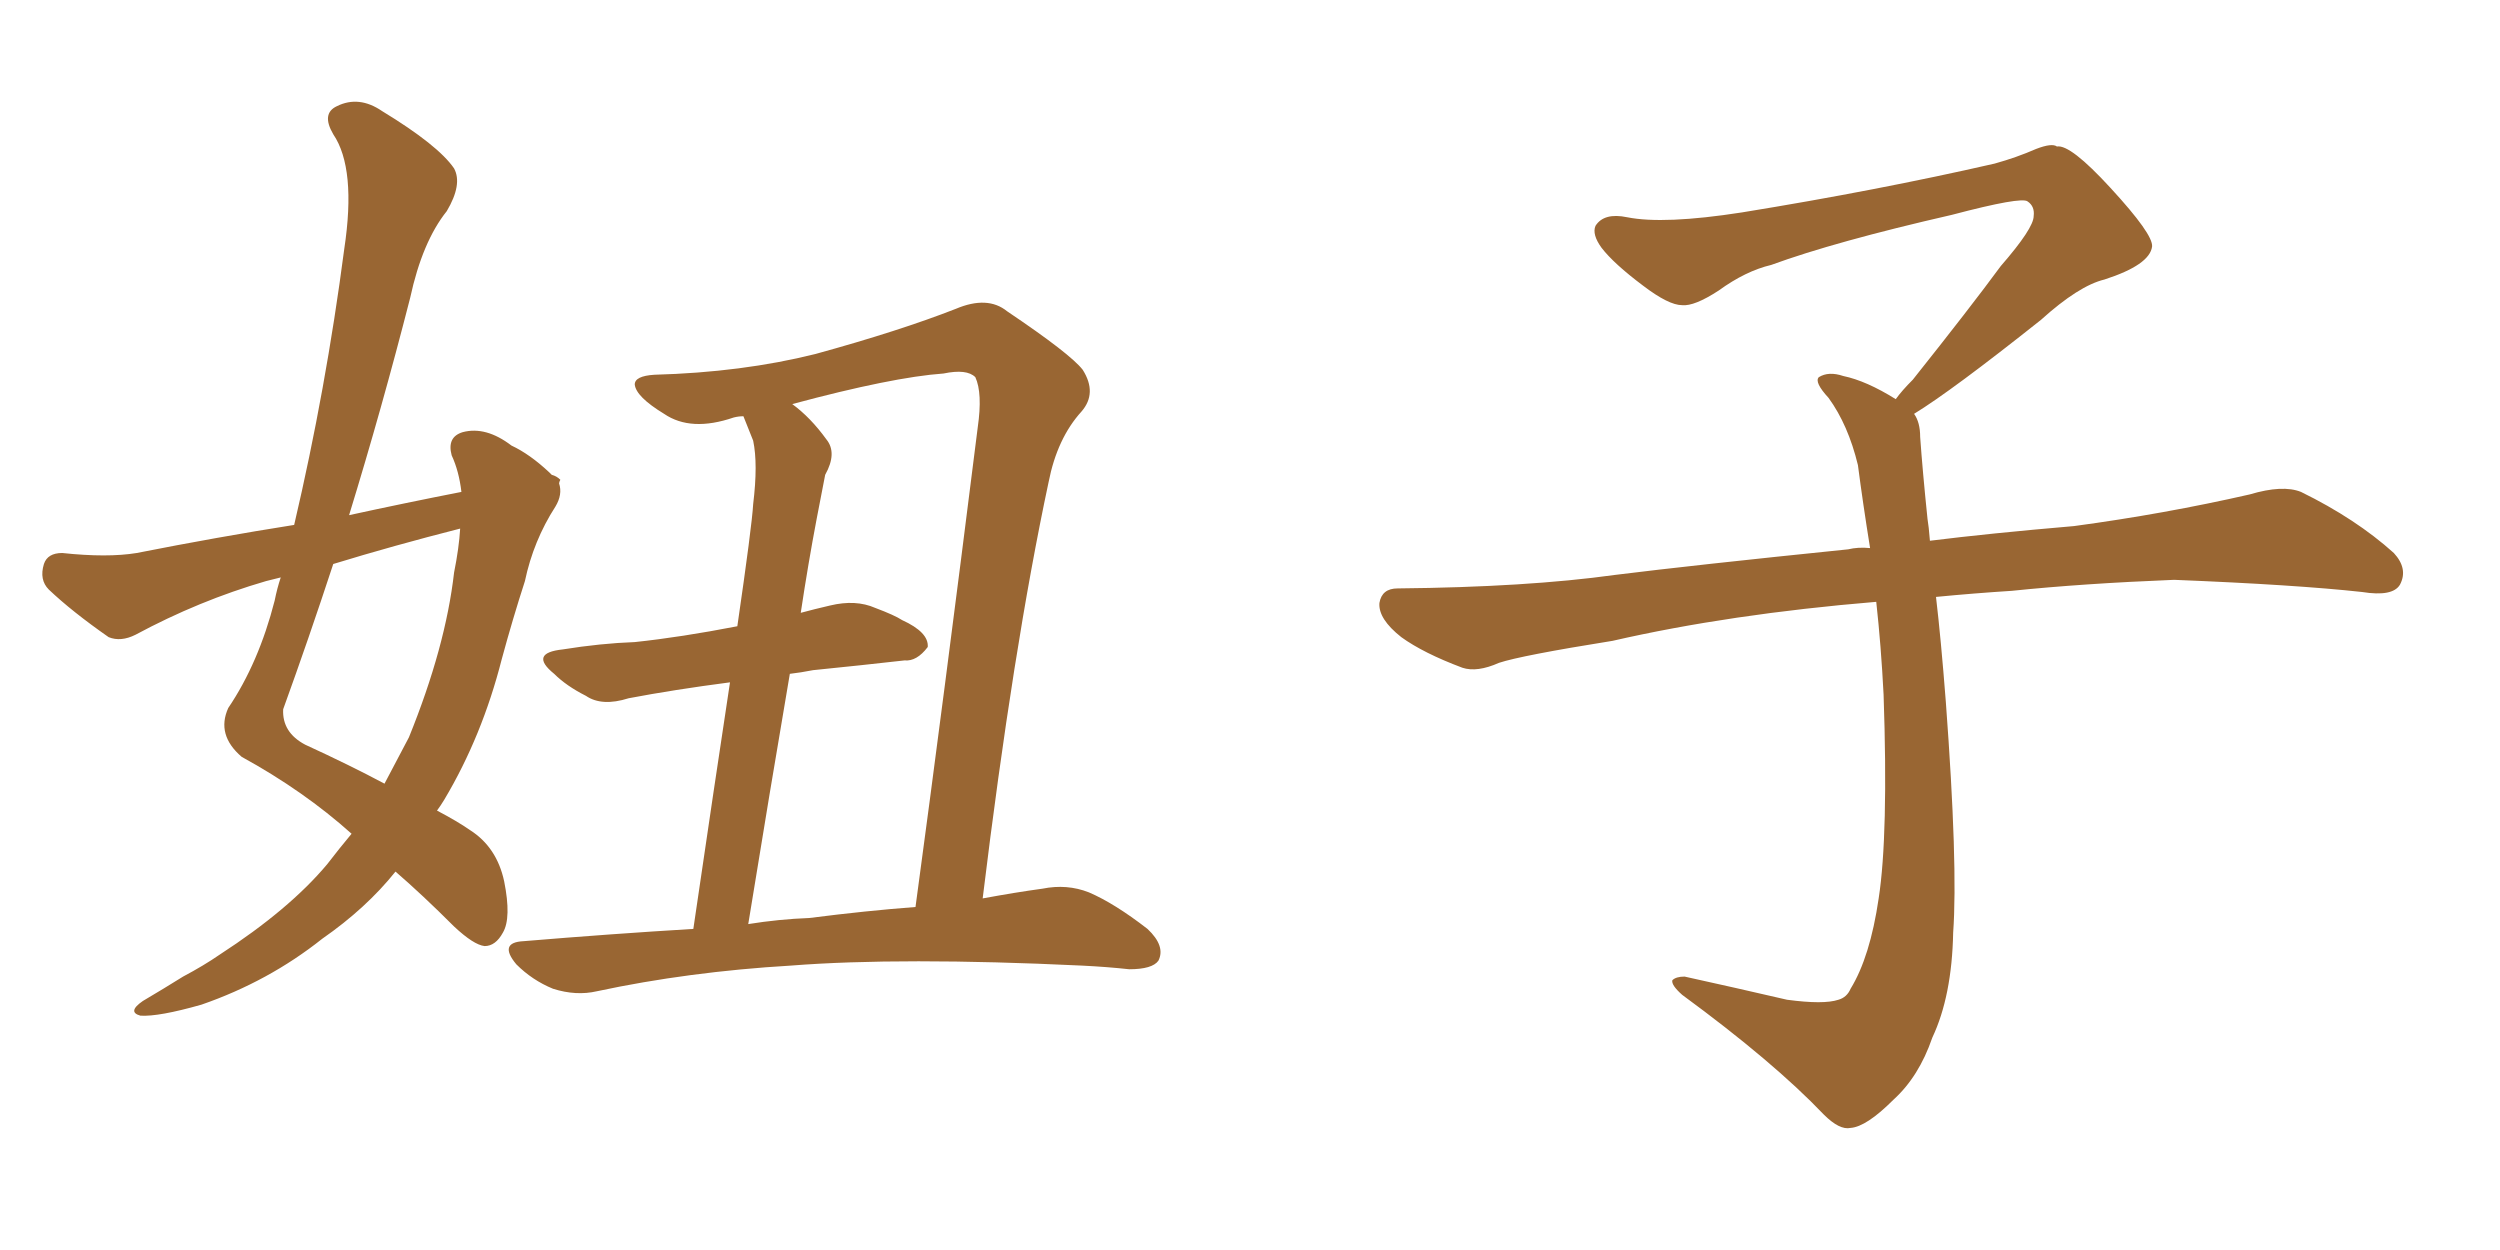 <svg xmlns="http://www.w3.org/2000/svg" xmlns:xlink="http://www.w3.org/1999/xlink" width="300" height="150"><path fill="#996633" padding="10" d="M83.20 111.47L83.20 111.47Q85.84 93.46 87.60 81.88L87.60 81.88Q80.86 82.76 75.44 83.79L75.44 83.79Q72.22 84.81 70.31 83.50L70.31 83.50Q67.97 82.32 66.50 80.86L66.50 80.86Q63.43 78.37 67.53 77.93L67.53 77.93Q72.07 77.20 76.17 77.05L76.17 77.05Q81.74 76.46 88.48 75.15L88.48 75.15Q90.23 63.13 90.38 60.50L90.38 60.50Q90.97 55.66 90.38 52.88L90.38 52.88Q89.79 51.42 89.21 49.95L89.21 49.95Q88.62 49.95 88.04 50.10L88.04 50.10Q82.91 51.86 79.69 49.66L79.69 49.66Q76.32 47.61 76.17 46.14L76.17 46.14Q76.17 45.12 78.52 44.97L78.52 44.97Q89.06 44.68 97.85 42.48L97.85 42.48Q107.96 39.70 114.70 37.06L114.70 37.06Q118.51 35.45 120.85 37.35L120.85 37.35Q128.47 42.48 129.93 44.38L129.93 44.38Q131.69 47.17 129.79 49.37L129.79 49.37Q126.86 52.59 125.83 57.86L125.83 57.86Q121.58 77.78 117.92 107.81L117.92 107.81Q121.88 107.08 125.10 106.64L125.10 106.64Q128.03 106.05 130.66 107.08L130.66 107.08Q133.74 108.40 137.70 111.47L137.70 111.47Q139.89 113.53 139.01 115.28L139.01 115.28Q138.28 116.31 135.50 116.31L135.50 116.31Q132.86 116.02 129.79 115.87L129.79 115.87Q108.11 114.84 94.92 115.87L94.92 115.87Q82.62 116.60 71.63 118.95L71.63 118.95Q69.14 119.53 66.36 118.65L66.36 118.65Q63.87 117.63 61.96 115.72L61.96 115.72Q59.77 113.09 62.84 112.94L62.84 112.94Q73.39 112.06 83.20 111.47ZM97.12 110.16L97.12 110.16Q104.00 109.28 109.86 108.84L109.86 108.84Q113.23 83.94 117.33 51.27L117.33 51.27Q117.92 47.17 117.04 45.26L117.04 45.26Q116.02 44.24 113.23 44.82L113.23 44.82Q107.08 45.26 95.07 48.49L95.07 48.49Q97.27 50.10 99.17 52.73L99.17 52.73Q100.49 54.35 99.02 56.98L99.02 56.98Q98.58 59.18 98.00 62.26L98.00 62.26Q96.97 67.68 96.09 73.54L96.09 73.54Q97.71 73.10 99.61 72.66L99.61 72.66Q102.69 71.92 105.03 72.95L105.03 72.95Q107.37 73.83 108.25 74.41L108.25 74.41Q111.47 75.88 111.33 77.64L111.33 77.64Q110.01 79.39 108.54 79.25L108.54 79.25Q103.42 79.83 97.56 80.42L97.56 80.42Q96.09 80.71 94.78 80.86L94.78 80.86Q92.43 94.63 89.79 110.89L89.79 110.89Q93.46 110.30 97.12 110.16ZM42.19 100.05L42.19 100.05Q36.47 94.92 29.00 90.82L29.00 90.82Q25.93 88.18 27.39 84.96L27.39 84.96Q31.05 79.54 32.96 72.07L32.96 72.07Q33.25 70.61 33.69 69.29L33.69 69.29Q32.52 69.58 31.93 69.73L31.93 69.73Q23.88 72.07 16.26 76.17L16.26 76.17Q14.50 77.05 13.04 76.46L13.04 76.46Q8.64 73.39 5.86 70.75L5.86 70.75Q4.69 69.58 5.27 67.68L5.27 67.68Q5.71 66.36 7.47 66.36L7.47 66.36Q12.89 66.94 16.41 66.36L16.41 66.36Q26.07 64.45 35.30 62.99L35.30 62.99Q39.11 46.73 41.31 29.88L41.31 29.88Q42.77 20.21 39.99 16.11L39.99 16.11Q38.53 13.62 40.43 12.74L40.43 12.74Q43.07 11.43 45.85 13.33L45.85 13.33Q52.59 17.43 54.49 20.21L54.49 20.21Q55.52 22.12 53.61 25.34L53.61 25.34Q50.68 29.00 49.22 35.74L49.22 35.74Q45.85 48.93 41.89 61.82L41.89 61.82Q48.63 60.35 55.37 59.03L55.37 59.03Q55.08 56.54 54.20 54.64L54.20 54.64Q53.61 52.44 55.52 51.86L55.52 51.86Q58.30 51.12 61.38 53.47L61.38 53.47Q63.57 54.49 65.92 56.69L65.92 56.69Q66.06 56.84 66.21 56.98L66.21 56.98Q66.80 57.13 67.24 57.57L67.24 57.57Q67.09 57.86 67.09 58.01L67.09 58.01Q67.53 59.33 66.65 60.79L66.65 60.79Q64.01 64.89 62.99 69.73L62.99 69.73Q61.52 74.27 60.21 79.10L60.21 79.10Q57.86 88.33 53.32 95.95L53.32 95.95Q52.88 96.68 52.44 97.27L52.44 97.27Q54.93 98.58 56.40 99.61L56.40 99.61Q59.62 101.66 60.50 105.76L60.50 105.76Q61.38 110.16 60.35 111.91L60.35 111.91Q59.47 113.53 58.15 113.53L58.15 113.53Q56.84 113.38 54.49 111.18L54.49 111.18Q50.68 107.37 47.46 104.59L47.46 104.59Q43.95 108.98 38.67 112.65L38.67 112.65Q32.23 117.77 24.17 120.56L24.17 120.56Q19.04 122.02 16.85 121.88L16.85 121.88Q15.23 121.44 17.14 120.12L17.14 120.12Q19.63 118.65 21.97 117.19L21.97 117.19Q24.46 115.87 26.37 114.55L26.37 114.55Q34.72 109.13 39.26 103.71L39.26 103.71Q40.72 101.81 42.19 100.05ZM54.49 68.70L54.49 68.70L54.49 68.70Q55.08 65.77 55.22 63.43L55.22 63.43Q47.17 65.48 39.99 67.68L39.99 67.68Q37.06 76.61 33.98 85.11L33.98 85.11Q33.84 87.89 36.62 89.36L36.62 89.36Q42.04 91.85 46.14 94.04L46.14 94.04Q47.61 91.26 49.07 88.48L49.07 88.48Q53.47 77.64 54.49 68.70ZM229.69 49.66L229.69 49.66L229.69 49.66Q230.42 50.68 230.42 52.44L230.42 52.44Q230.71 56.54 231.30 62.26L231.30 62.26Q231.45 63.13 231.59 64.89L231.59 64.89Q238.62 64.01 248.88 63.13L248.88 63.13Q259.72 61.67 269.97 59.33L269.97 59.33Q273.93 58.15 276.12 59.03L276.12 59.03Q282.71 62.26 287.26 66.36L287.26 66.36Q289.01 68.26 287.99 70.17L287.99 70.17Q287.11 71.63 283.45 71.04L283.45 71.04Q275.54 70.17 260.89 69.58L260.89 69.58Q249.90 70.02 241.41 70.90L241.41 70.90Q236.87 71.19 232.32 71.63L232.32 71.63Q232.91 76.61 233.50 84.23L233.50 84.23Q234.96 103.86 234.38 111.91L234.38 111.91Q234.23 119.53 231.88 124.51L231.88 124.51Q230.27 129.20 227.20 131.98L227.20 131.98Q223.97 135.21 222.07 135.35L222.07 135.35Q220.75 135.64 218.85 133.74L218.85 133.74Q212.84 127.44 201.86 119.38L201.86 119.38Q200.54 118.21 200.68 117.63L200.68 117.63Q201.12 117.19 202.15 117.19L202.15 117.19Q208.15 118.51 214.45 119.97L214.45 119.97Q218.85 120.56 220.61 119.97L220.61 119.97Q221.63 119.68 222.07 118.65L222.07 118.65Q224.41 114.84 225.44 107.81L225.44 107.81Q226.61 100.20 226.03 83.35L226.03 83.35Q225.73 77.49 225.15 72.22L225.15 72.22Q207.57 73.68 193.51 76.90L193.51 76.90Q182.52 78.66 179.88 79.54L179.88 79.54Q177.25 80.71 175.49 80.13L175.49 80.13Q170.80 78.37 168.16 76.46L168.16 76.46Q165.38 74.27 165.53 72.36L165.53 72.36Q165.82 70.61 167.72 70.61L167.72 70.61Q183.25 70.46 193.80 68.99L193.80 68.99Q203.17 67.82 221.78 65.92L221.78 65.92Q222.95 65.63 224.41 65.77L224.41 65.77Q223.54 60.35 222.95 55.81L222.95 55.81Q221.78 50.98 219.43 47.75L219.43 47.75Q217.68 45.85 218.26 45.26L218.26 45.26Q219.43 44.53 221.19 45.12L221.19 45.12Q223.97 45.70 227.49 47.90L227.49 47.90Q228.22 46.88 229.54 45.56L229.54 45.56Q236.43 36.91 240.09 31.93L240.09 31.93Q244.04 27.39 244.04 25.93L244.04 25.93Q244.19 24.76 243.31 24.17L243.31 24.17Q242.58 23.58 234.23 25.78L234.23 25.78Q220.17 29.00 212.55 31.79L212.55 31.79Q209.47 32.52 206.25 34.86L206.25 34.86Q203.32 36.77 201.86 36.62L201.86 36.62Q200.24 36.62 197.17 34.28L197.17 34.28Q193.65 31.64 192.19 29.74L192.19 29.74Q191.02 28.13 191.46 27.10L191.46 27.10Q192.48 25.49 195.26 26.07L195.26 26.07Q199.66 26.95 209.03 25.49L209.03 25.49Q225.29 22.85 239.36 19.63L239.36 19.63Q241.99 18.90 244.34 17.87L244.34 17.87Q246.24 17.14 246.83 17.58L246.83 17.58Q248.44 17.29 253.27 22.56L253.27 22.56Q258.40 28.13 258.25 29.59L258.25 29.59Q257.96 31.79 252.54 33.54L252.54 33.54Q249.46 34.28 244.92 38.38L244.92 38.38Q234.23 46.88 229.69 49.66Z"/></svg>
